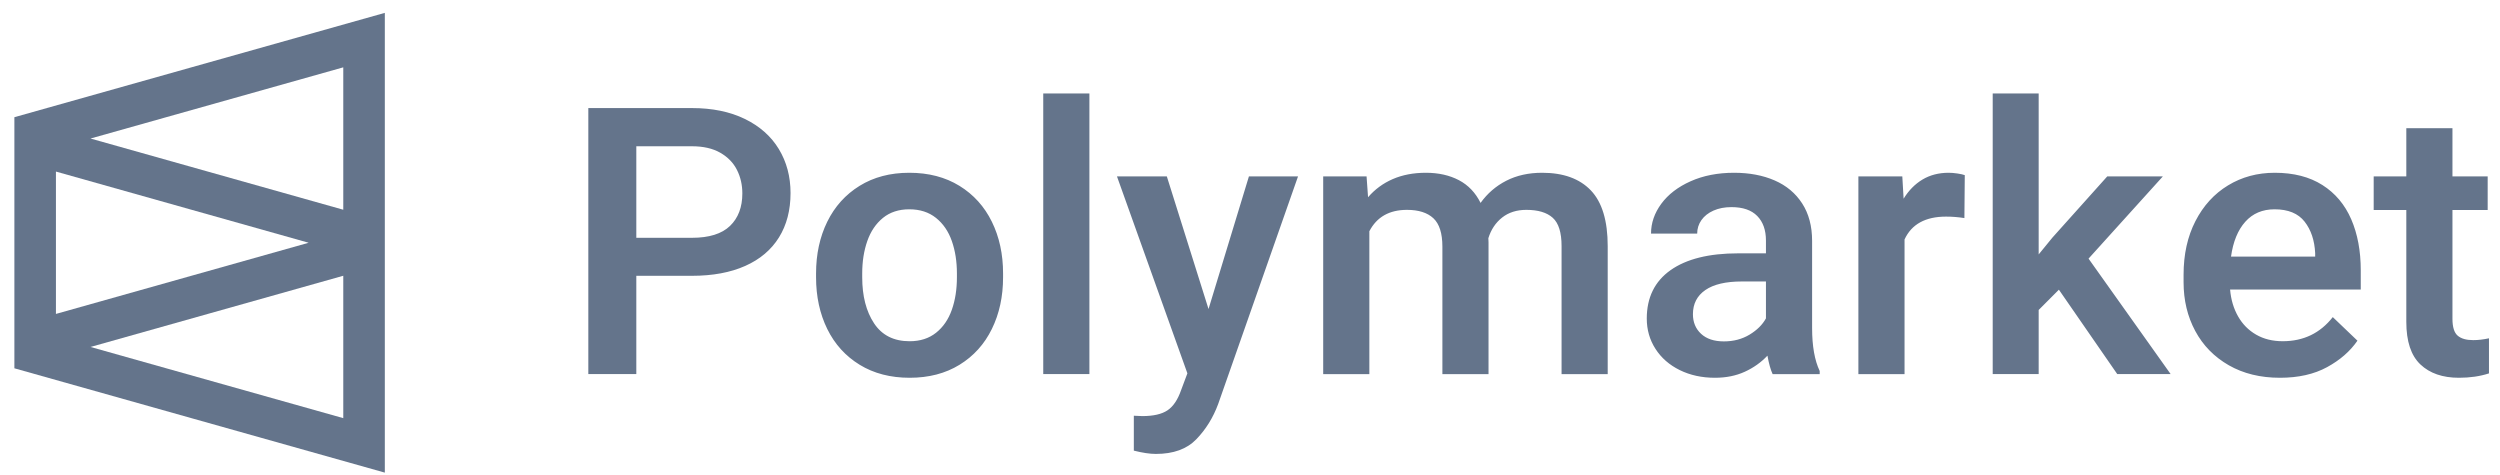 <?xml version="1.0" encoding="utf-8"?>
<svg xmlns="http://www.w3.org/2000/svg" width="158" height="30" viewBox="0 0 158 30" fill="none">
<path fill-rule="evenodd" clip-rule="evenodd" d="M68.85 23.643V5.906H65.933V23.643H68.85ZM40.215 17.431V23.643H37.182V6.83H43.73C45.018 6.83 46.133 7.059 47.074 7.517C48.015 7.976 48.732 8.611 49.224 9.423C49.715 10.235 49.962 11.161 49.962 12.2C49.962 13.285 49.718 14.221 49.23 15.006C48.741 15.791 48.031 16.392 47.097 16.807C46.164 17.223 45.042 17.431 43.73 17.431H40.215ZM40.215 15.029H43.73C44.815 15.029 45.618 14.779 46.137 14.278C46.656 13.778 46.916 13.093 46.916 12.223C46.916 11.684 46.803 11.19 46.576 10.739C46.35 10.289 45.998 9.927 45.522 9.654C45.045 9.38 44.448 9.244 43.73 9.244H40.215V15.029ZM57.49 23.875C58.701 23.875 59.751 23.602 60.641 23.055C61.532 22.508 62.213 21.754 62.685 20.792C63.158 19.829 63.394 18.74 63.394 17.524V17.281C63.394 16.065 63.158 14.976 62.685 14.013C62.213 13.051 61.53 12.295 60.636 11.744C59.741 11.194 58.685 10.919 57.467 10.919C56.264 10.919 55.218 11.194 54.328 11.744C53.437 12.295 52.756 13.051 52.283 14.013C51.811 14.976 51.575 16.065 51.575 17.281V17.524C51.575 18.74 51.811 19.829 52.283 20.792C52.756 21.754 53.439 22.508 54.334 23.055C55.228 23.602 56.28 23.875 57.49 23.875ZM55.241 20.434C55.741 21.189 56.491 21.566 57.49 21.566C58.154 21.566 58.711 21.387 59.16 21.029C59.609 20.671 59.941 20.188 60.155 19.58C60.37 18.971 60.477 18.286 60.477 17.524V17.282C60.477 16.527 60.37 15.844 60.155 15.232C59.941 14.62 59.607 14.133 59.154 13.771C58.701 13.409 58.139 13.228 57.467 13.228C56.803 13.228 56.249 13.409 55.803 13.771C55.358 14.133 55.029 14.62 54.814 15.232C54.599 15.844 54.492 16.527 54.492 17.282V17.524C54.492 18.71 54.742 19.68 55.241 20.434ZM75.611 27.758C75.014 28.378 74.161 28.688 73.052 28.688C72.669 28.688 72.204 28.618 71.658 28.48V26.274L72.197 26.297C72.892 26.297 73.421 26.176 73.784 25.934C74.147 25.691 74.434 25.266 74.645 24.658L75.043 23.595L70.592 11.147H73.743L76.379 19.531L78.932 11.147H82.036L76.988 25.535C76.668 26.398 76.209 27.138 75.611 27.758ZM86.543 23.644V14.614C87.012 13.713 87.804 13.263 88.921 13.263C89.655 13.263 90.211 13.44 90.59 13.794C90.969 14.148 91.159 14.745 91.159 15.584V23.644H94.075V15.318L94.064 15.053C94.235 14.506 94.526 14.071 94.936 13.748C95.346 13.425 95.856 13.263 96.465 13.263C97.207 13.263 97.763 13.43 98.134 13.765C98.505 14.1 98.691 14.695 98.691 15.549V23.644H101.607V15.561C101.607 13.952 101.252 12.776 100.541 12.033C99.831 11.29 98.804 10.919 97.461 10.919C96.609 10.919 95.856 11.086 95.2 11.421C94.544 11.756 94.001 12.224 93.572 12.824C93.251 12.177 92.795 11.698 92.201 11.386C91.608 11.075 90.912 10.919 90.116 10.919C89.335 10.919 88.638 11.052 88.025 11.317C87.412 11.583 86.891 11.966 86.461 12.466L86.367 11.15H83.626V23.644H86.543ZM110.272 23.494C109.718 23.748 109.089 23.875 108.386 23.875C107.558 23.875 106.817 23.713 106.161 23.39C105.505 23.067 104.993 22.62 104.627 22.05C104.26 21.481 104.076 20.842 104.076 20.134C104.076 18.802 104.578 17.782 105.581 17.073C106.585 16.365 108.008 16.011 109.85 16.011H111.608V15.203C111.608 14.541 111.424 14.023 111.057 13.65C110.69 13.276 110.148 13.09 109.429 13.09C109 13.09 108.621 13.163 108.292 13.309C107.964 13.455 107.711 13.655 107.531 13.909C107.352 14.164 107.262 14.448 107.262 14.764H104.345C104.345 14.094 104.562 13.465 104.995 12.876C105.429 12.287 106.045 11.814 106.846 11.456C107.646 11.098 108.562 10.919 109.593 10.919C110.562 10.919 111.416 11.08 112.159 11.404C112.901 11.727 113.48 12.212 113.898 12.859C114.316 13.505 114.525 14.294 114.525 15.226V20.734C114.525 21.873 114.685 22.778 115.005 23.448V23.644H112.03C111.904 23.375 111.795 22.986 111.702 22.478C111.303 22.901 110.827 23.24 110.272 23.494ZM108.949 21.576C108.332 21.576 107.852 21.416 107.508 21.097C107.164 20.778 106.993 20.364 106.993 19.856C106.993 19.201 107.254 18.693 107.778 18.331C108.3 17.97 109.07 17.789 110.085 17.789H111.608V20.121C111.39 20.522 111.043 20.864 110.572 21.149C110.099 21.434 109.558 21.576 108.949 21.576ZM120.367 15.133V23.644H117.45V11.15H120.226L120.308 12.558C120.628 12.035 121.027 11.631 121.503 11.346C121.98 11.061 122.53 10.919 123.155 10.919C123.319 10.919 123.504 10.934 123.711 10.965C123.918 10.996 124.072 11.03 124.174 11.069L124.15 13.782C123.76 13.721 123.373 13.69 122.991 13.69C121.686 13.69 120.812 14.171 120.367 15.133ZM128.844 23.643V19.59L130.122 18.308L133.811 23.643H137.185L131.996 16.345L136.693 11.148H133.179L129.712 15.017L128.844 16.079V5.906H125.939V23.643H128.844ZM147.069 23.205C146.249 23.652 145.256 23.875 144.093 23.875C142.859 23.875 141.781 23.611 140.859 23.084C139.939 22.557 139.232 21.835 138.74 20.919C138.248 20.003 138.002 18.975 138.002 17.836V17.362C138.002 16.077 138.251 14.947 138.752 13.973C139.252 12.999 139.939 12.247 140.813 11.716C141.687 11.184 142.672 10.919 143.765 10.919C144.96 10.919 145.963 11.177 146.775 11.693C147.587 12.208 148.195 12.93 148.597 13.857C148.999 14.785 149.2 15.861 149.2 17.085V18.297H140.942C140.996 18.936 141.165 19.502 141.446 19.995C141.726 20.488 142.107 20.873 142.588 21.15C143.068 21.427 143.628 21.565 144.269 21.565C145.58 21.565 146.635 21.057 147.432 20.041L148.99 21.531C148.529 22.201 147.889 22.759 147.069 23.205ZM146.319 16.219H141C141.133 15.272 141.434 14.537 141.903 14.014C142.371 13.49 142.988 13.228 143.753 13.228C144.612 13.228 145.245 13.488 145.651 14.008C146.057 14.527 146.28 15.191 146.319 16V16.219ZM157.303 23.598C156.741 23.782 156.109 23.875 155.405 23.875C154.374 23.875 153.562 23.594 152.969 23.032C152.375 22.47 152.079 21.573 152.079 20.341V13.274H150.017V11.149H152.079V8.101H154.995V11.149H157.221V13.274H154.995V20.145C154.995 20.668 155.104 21.024 155.324 21.213C155.542 21.402 155.87 21.496 156.307 21.496C156.619 21.496 156.951 21.457 157.303 21.38V23.598Z" fill="#64748B"/>
<path fill-rule="evenodd" clip-rule="evenodd" d="M24.321 29.87V0.813L0.909 7.407V23.276L24.321 29.87ZM21.695 13.255L5.72 8.755L21.695 4.256V13.255ZM3.535 19.84V10.843L19.506 15.342L3.535 19.84ZM21.695 26.427L5.72 21.928L21.695 17.428V26.427Z" fill="#64748B"/>
</svg>